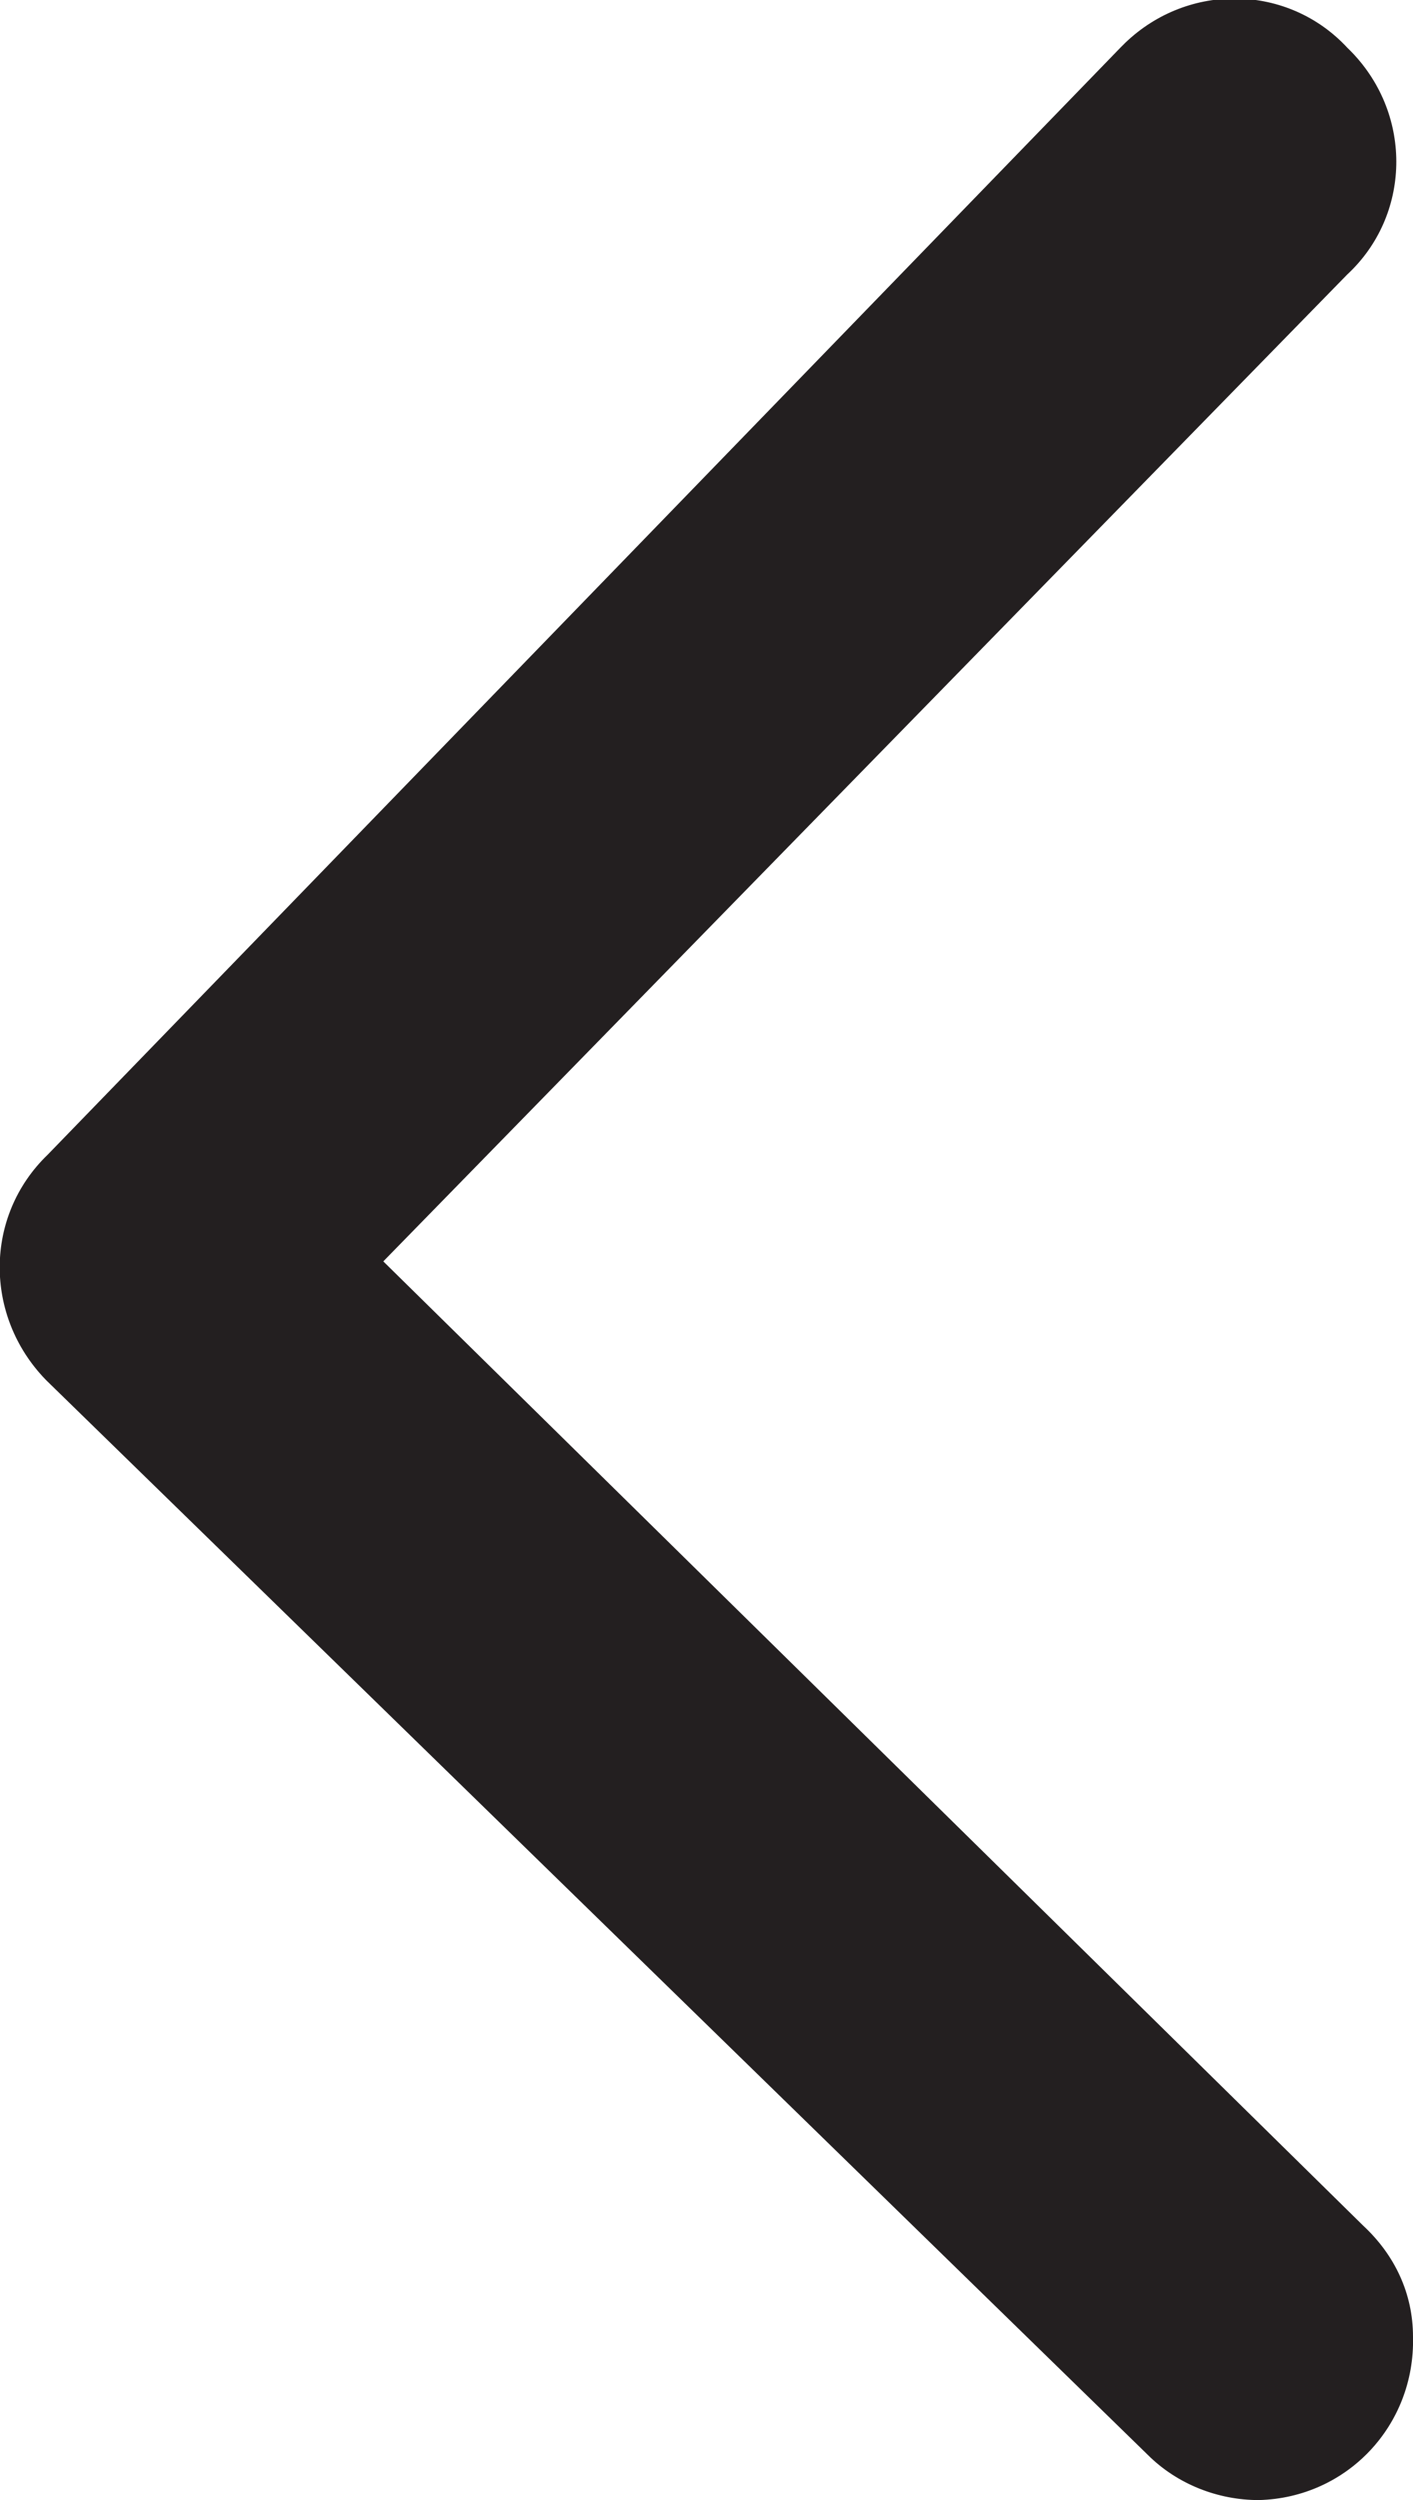 <?xml version="1.0" encoding="UTF-8"?><svg id="Calque_2" xmlns="http://www.w3.org/2000/svg" viewBox="0 0 6.23 11.02"><defs><style>.cls-1{fill:#231f20;stroke-width:0px;}</style></defs><g id="Calque_1-2"><g id="Calque_2-2"><g id="Calque_1-2"><path class="cls-1" d="m1.69,5.56L5.94,1.21c.28-.26.29-.7.02-.98,0,0-.02-.02-.02-.02-.26-.28-.7-.29-.98-.02,0,0-.02.02-.02.02L.21,5.09c-.28.27-.28.71-.01.99,0,0,0,0,.01.01l4.85,4.73c.13.13.31.2.49.2.39-.01.69-.33.68-.72,0-.19-.08-.36-.22-.49L1.69,5.56Z"/></g></g></g></svg>
